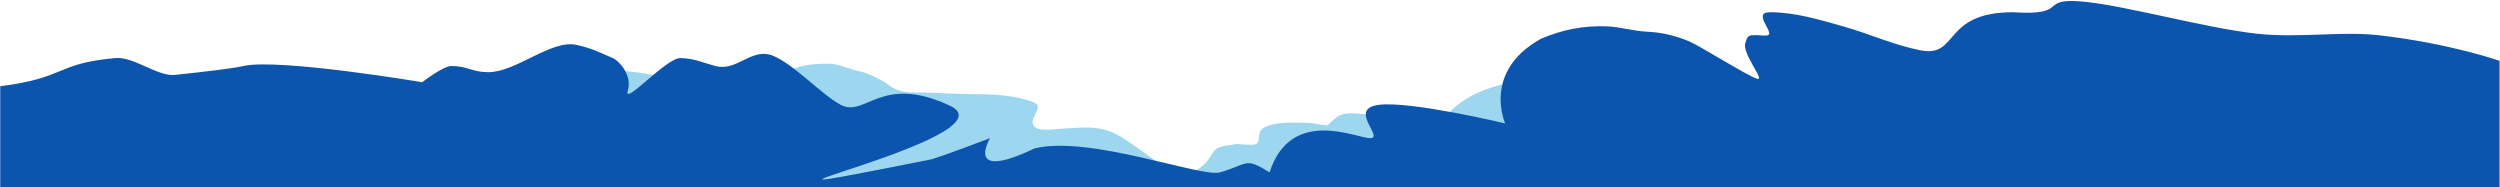 <?xml version="1.0" encoding="UTF-8"?> <svg xmlns="http://www.w3.org/2000/svg" width="2510" height="188" viewBox="0 0 2510 188" fill="none"> <path d="M863.45 71.718C852.174 69.647 842.987 63.95 831.224 63.95C799.962 63.95 778.902 70.453 769.087 102.684C766.528 111.089 612.896 46.468 582.964 81.512C553.031 116.555 766.082 157.415 768.034 171.002C770.907 190.995 823.694 187.33 823.694 187.33L1512.5 171.002C1512.5 171.002 1567.95 84.79 1567.02 78.656C1430.81 78.656 1443.71 155.02 1431.1 145.462C1407.12 127.286 1387.95 113.751 1356.75 113.751C1344.55 113.751 1341.71 117.702 1332.95 125.67C1332.03 126.5 1317.44 123.329 1314.1 123.329C1301.29 123.329 1280.77 121.522 1269.02 128.117C1261.44 132.374 1266.07 139.824 1261.96 143.973C1258.84 147.129 1244.11 143.76 1239.64 144.824C1231.56 146.744 1222.24 145.513 1217.31 153.976C1188.26 203.878 1146.27 141.711 1111.78 130.99C1095.97 126.074 1082.38 128.635 1067.13 129.075C1057.94 129.34 1036.8 134.145 1036.8 122.371C1036.8 115.069 1047.29 106.954 1038.59 103.11C1022.78 96.121 999.128 94.597 981.93 94.597C958.971 94.597 936.468 92.682 913.58 92.682C906.667 92.682 897.654 89.768 892.306 85.446C886.565 80.804 870.684 73.047 863.45 71.718Z" fill="#9DD7EF"></path> <path d="M1927.81 50.448C1967.35 58.354 1949.42 12.269 2021.17 12.269C2078.87 16.178 2045.62 -2.579 2090.99 1.576C2134.45 5.556 2215.01 28.42 2266.55 33.906C2307.72 38.288 2351.15 31.247 2387.36 35.294C2458.94 43.292 2509.58 61.056 2509.58 61.056V187.878H0.214V86.562C67.262 78.051 54.824 63.959 115.536 58.302C134.438 56.54 158.113 77.013 175.558 75.195C207.306 71.886 233.752 68.677 244.383 66.272C279.616 58.302 423.911 82.534 423.911 82.534C423.911 82.534 444.964 66.272 453.052 66.272C469.938 66.272 473.549 72.472 490.291 72.472C518.089 72.472 553.409 39.551 578.557 45.018C593.672 48.304 600.853 52.12 615.276 58.302C621.062 60.781 635.037 74.957 630.325 91.044C625.612 107.131 668.88 58.109 682.96 58.302C696.811 58.492 705.671 62.959 718.188 66.272C739.954 72.034 753.97 47.919 775.219 55.645C795.358 62.968 824.831 94.902 843.846 105.141C868.99 118.68 884.032 73.557 953.76 106.125C1023.49 138.692 648.202 217.049 935.292 159.922C947.212 156.488 994.028 138.692 994.028 138.692C994.028 138.692 967.34 183.104 1038.68 148.996C1094.14 135.505 1206.01 178.467 1224.91 173.066C1253.6 164.869 1249.33 157.187 1274.62 173.066C1296.38 106.125 1363 139.381 1376.07 138.692C1389.61 137.98 1352.34 108.647 1385.25 105.141C1418.15 101.635 1511.19 123.918 1511.19 123.918C1511.19 123.918 1487.69 71.78 1547.3 38.837C1568.96 29.688 1589.45 25.659 1612.83 26.438C1626.65 26.899 1640.11 31.248 1653.96 31.85C1668.4 32.478 1682.52 35.972 1695.69 41.395C1706 45.641 1753.34 75.515 1763.78 78.995C1773.38 82.194 1748.89 54.153 1752.27 43.265C1754.74 35.286 1755.79 35.287 1763.12 35.294L1763.78 35.294C1765.69 35.294 1774.37 36.494 1775.78 34.901C1779.55 30.666 1759.65 12.268 1776.97 12.268C1802.33 12.268 1826.81 19.807 1850.38 26.438C1877.52 34.069 1900.42 44.97 1927.81 50.448Z" fill="#0B55AE"></path> </svg> 